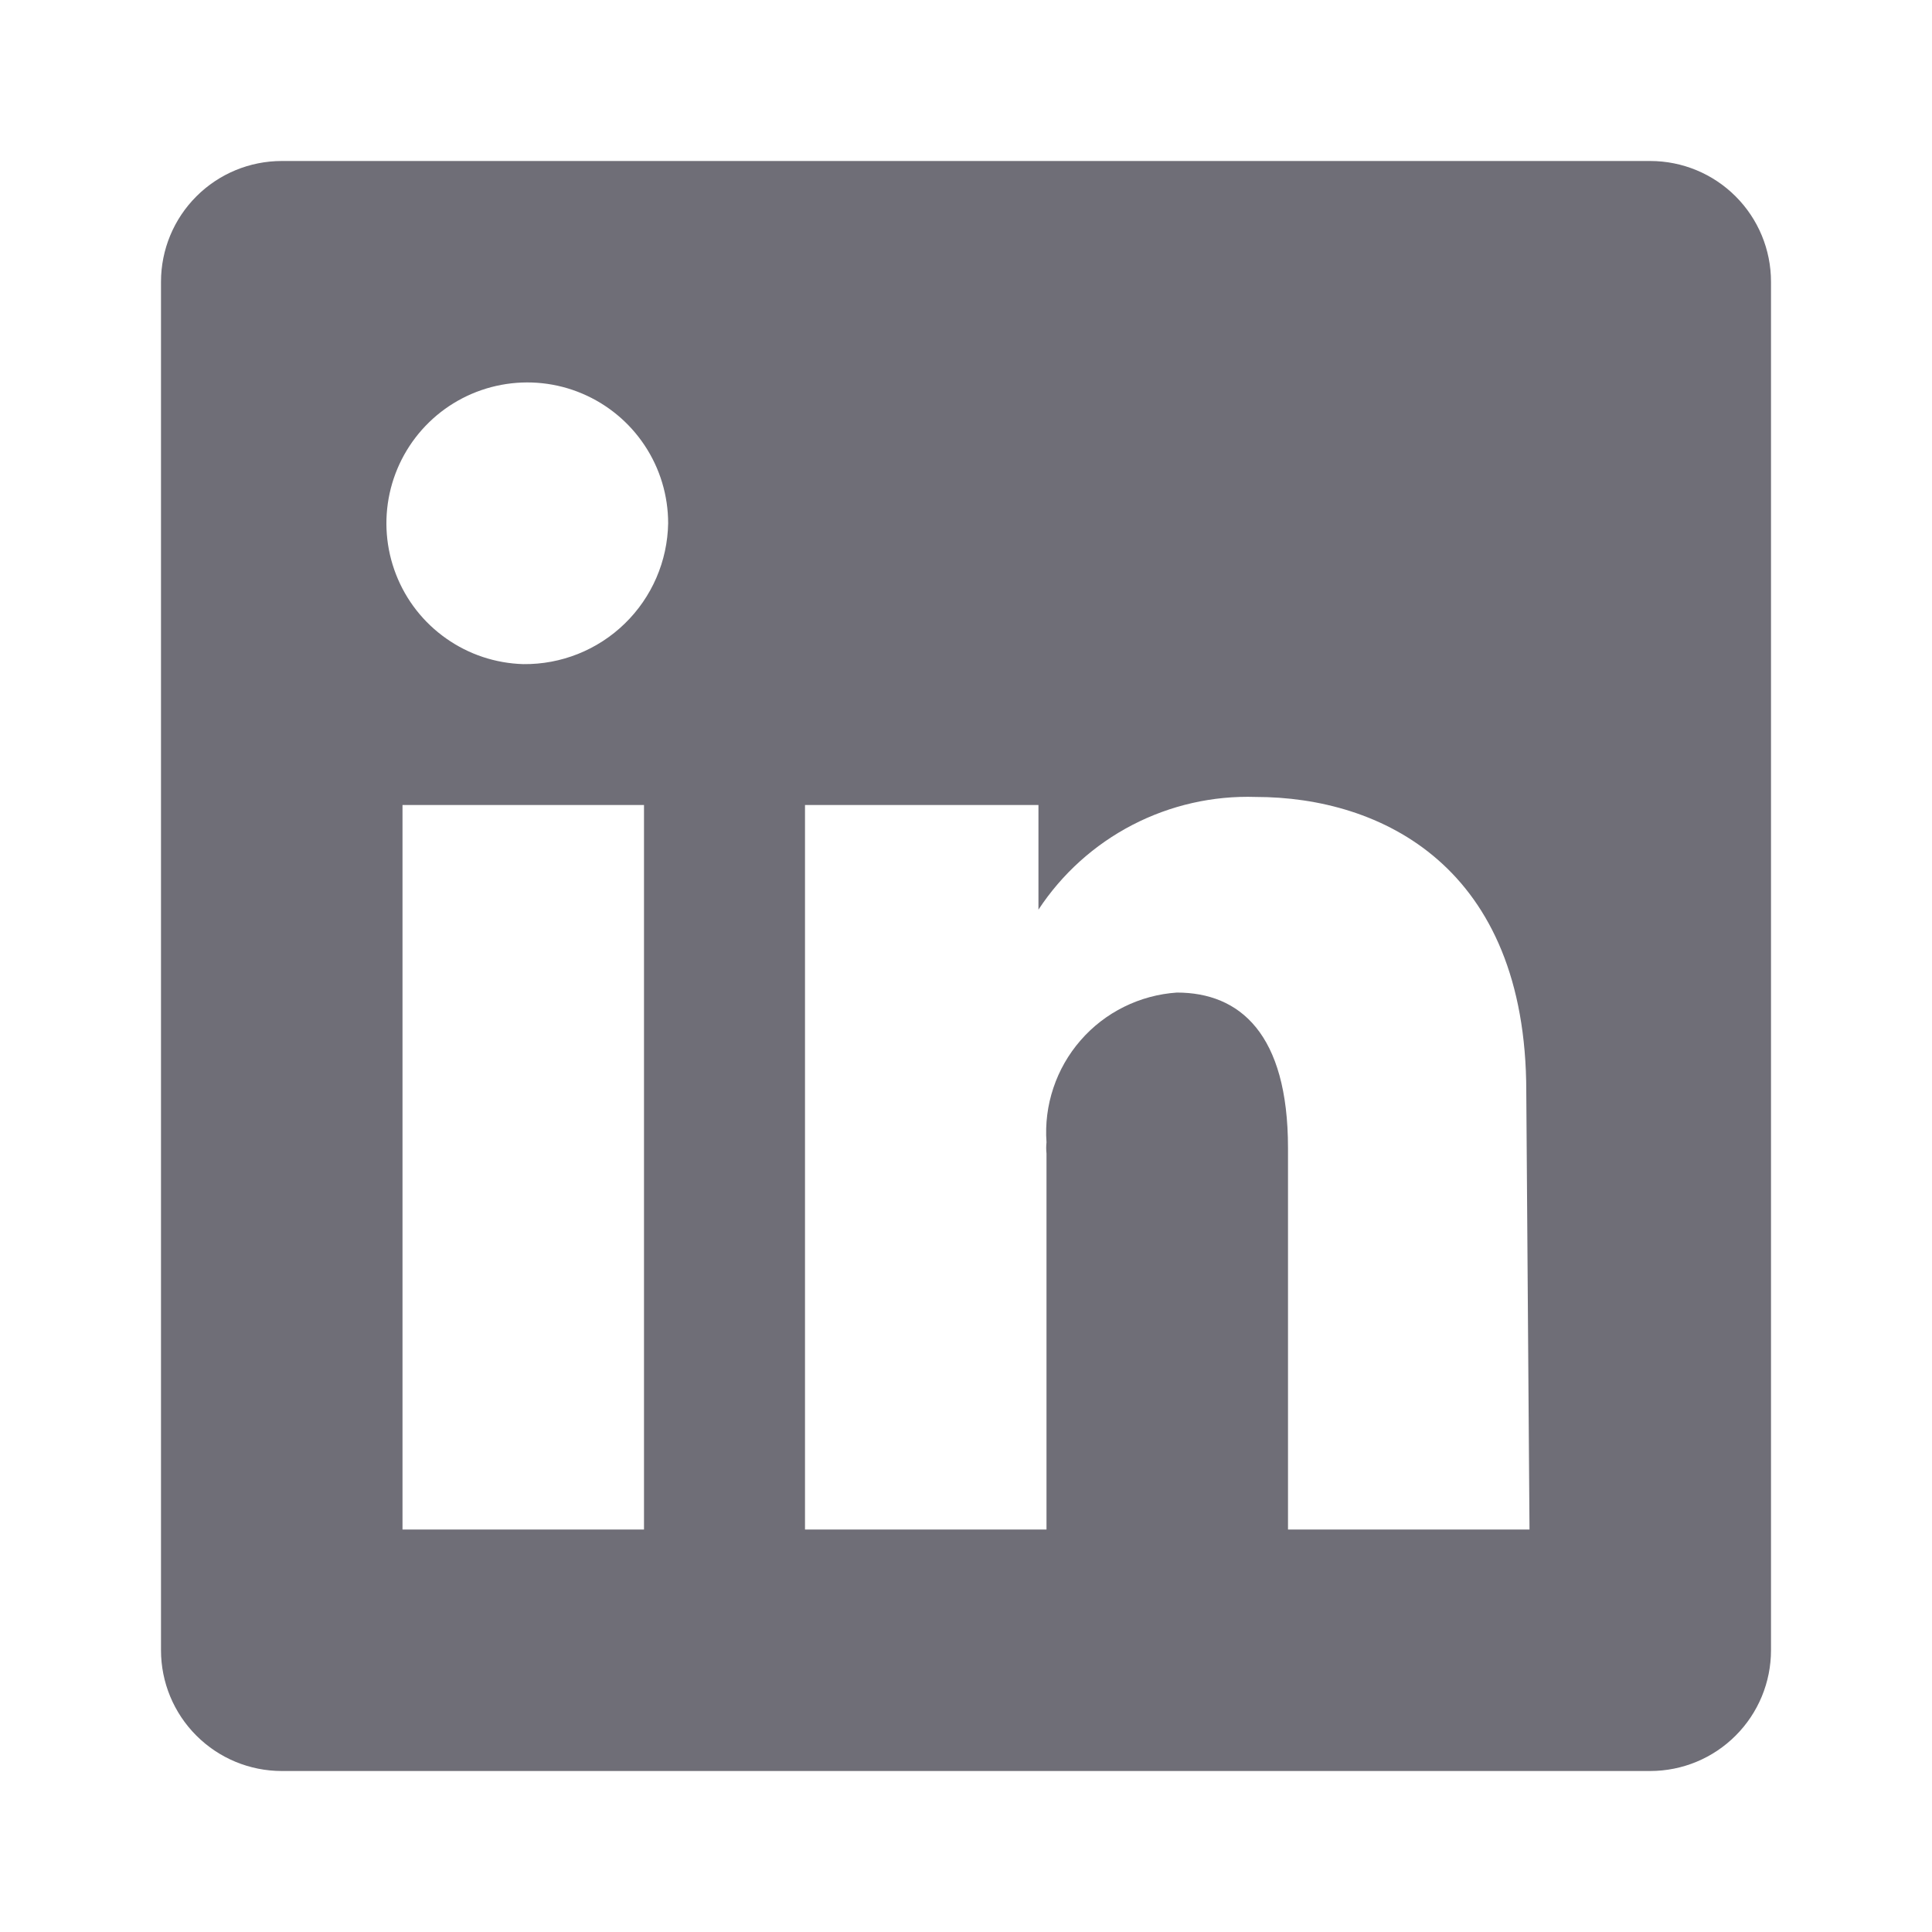 <svg width="48" height="48" viewBox="0 0 48 48" fill="none" xmlns="http://www.w3.org/2000/svg">
<path d="M41 4H7C6.204 4 5.441 4.316 4.879 4.879C4.316 5.441 4 6.204 4 7V41C4 41.796 4.316 42.559 4.879 43.121C5.441 43.684 6.204 44 7 44H41C41.796 44 42.559 43.684 43.121 43.121C43.684 42.559 44 41.796 44 41V7C44 6.204 43.684 5.441 43.121 4.879C42.559 4.316 41.796 4 41 4ZM16 38H10V20H16V38ZM13 16.5C12.312 16.48 11.646 16.259 11.084 15.862C10.521 15.466 10.088 14.913 9.839 14.272C9.589 13.63 9.534 12.93 9.68 12.258C9.826 11.586 10.167 10.972 10.66 10.492C11.153 10.012 11.777 9.689 12.453 9.562C13.129 9.435 13.828 9.509 14.461 9.777C15.095 10.045 15.636 10.493 16.016 11.066C16.397 11.639 16.6 12.312 16.6 13C16.584 13.941 16.197 14.837 15.522 15.493C14.848 16.149 13.941 16.511 13 16.5ZM38 38H32V28.52C32 25.68 30.8 24.66 29.24 24.66C28.783 24.691 28.336 24.811 27.925 25.015C27.514 25.218 27.148 25.501 26.847 25.847C26.546 26.192 26.316 26.594 26.171 27.029C26.025 27.464 25.967 27.923 26 28.38C25.99 28.473 25.99 28.567 26 28.66V38H20V20H25.8V22.6C26.385 21.71 27.189 20.985 28.134 20.495C29.08 20.005 30.136 19.765 31.2 19.8C34.3 19.8 37.92 21.52 37.92 27.12L38 38Z" fill="#6F6E77"/>
</svg>
